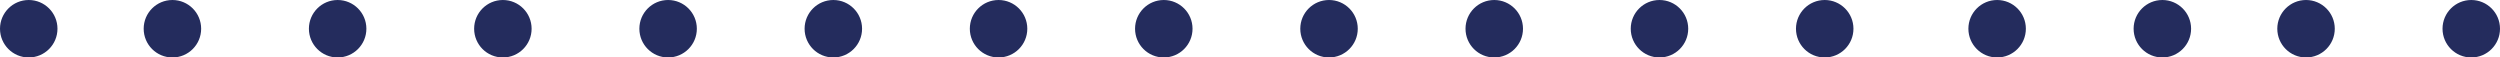 <svg xmlns="http://www.w3.org/2000/svg" width="348" height="8" viewBox="0 0 348 8"><g fill="none" fill-rule="evenodd"><g fill="#242C5D" stroke="#242C5D"><g transform="translate(-13 -5527) translate(13 5527)"><circle cx="185" cy="4" r="3.5"></circle><circle cx="301" cy="4" r="3.5"></circle><circle cx="4" cy="4" r="3.5"></circle><circle cx="162" cy="4" r="3.5"></circle><circle cx="254" cy="4" r="3.5"></circle><circle cx="70" cy="4" r="3.5"></circle><circle cx="139" cy="4" r="3.5"></circle><circle cx="231" cy="4" r="3.5"></circle><circle cx="344" cy="4" r="3.5"></circle><circle cx="47" cy="4" r="3.5"></circle><circle cx="116" cy="4" r="3.5"></circle><circle cx="208" cy="4" r="3.5"></circle><circle cx="321" cy="4" r="3.5"></circle><circle cx="24" cy="4" r="3.5"></circle><circle cx="278" cy="4" r="3.5"></circle><circle cx="93" cy="4" r="3.5"></circle></g></g></g></svg>